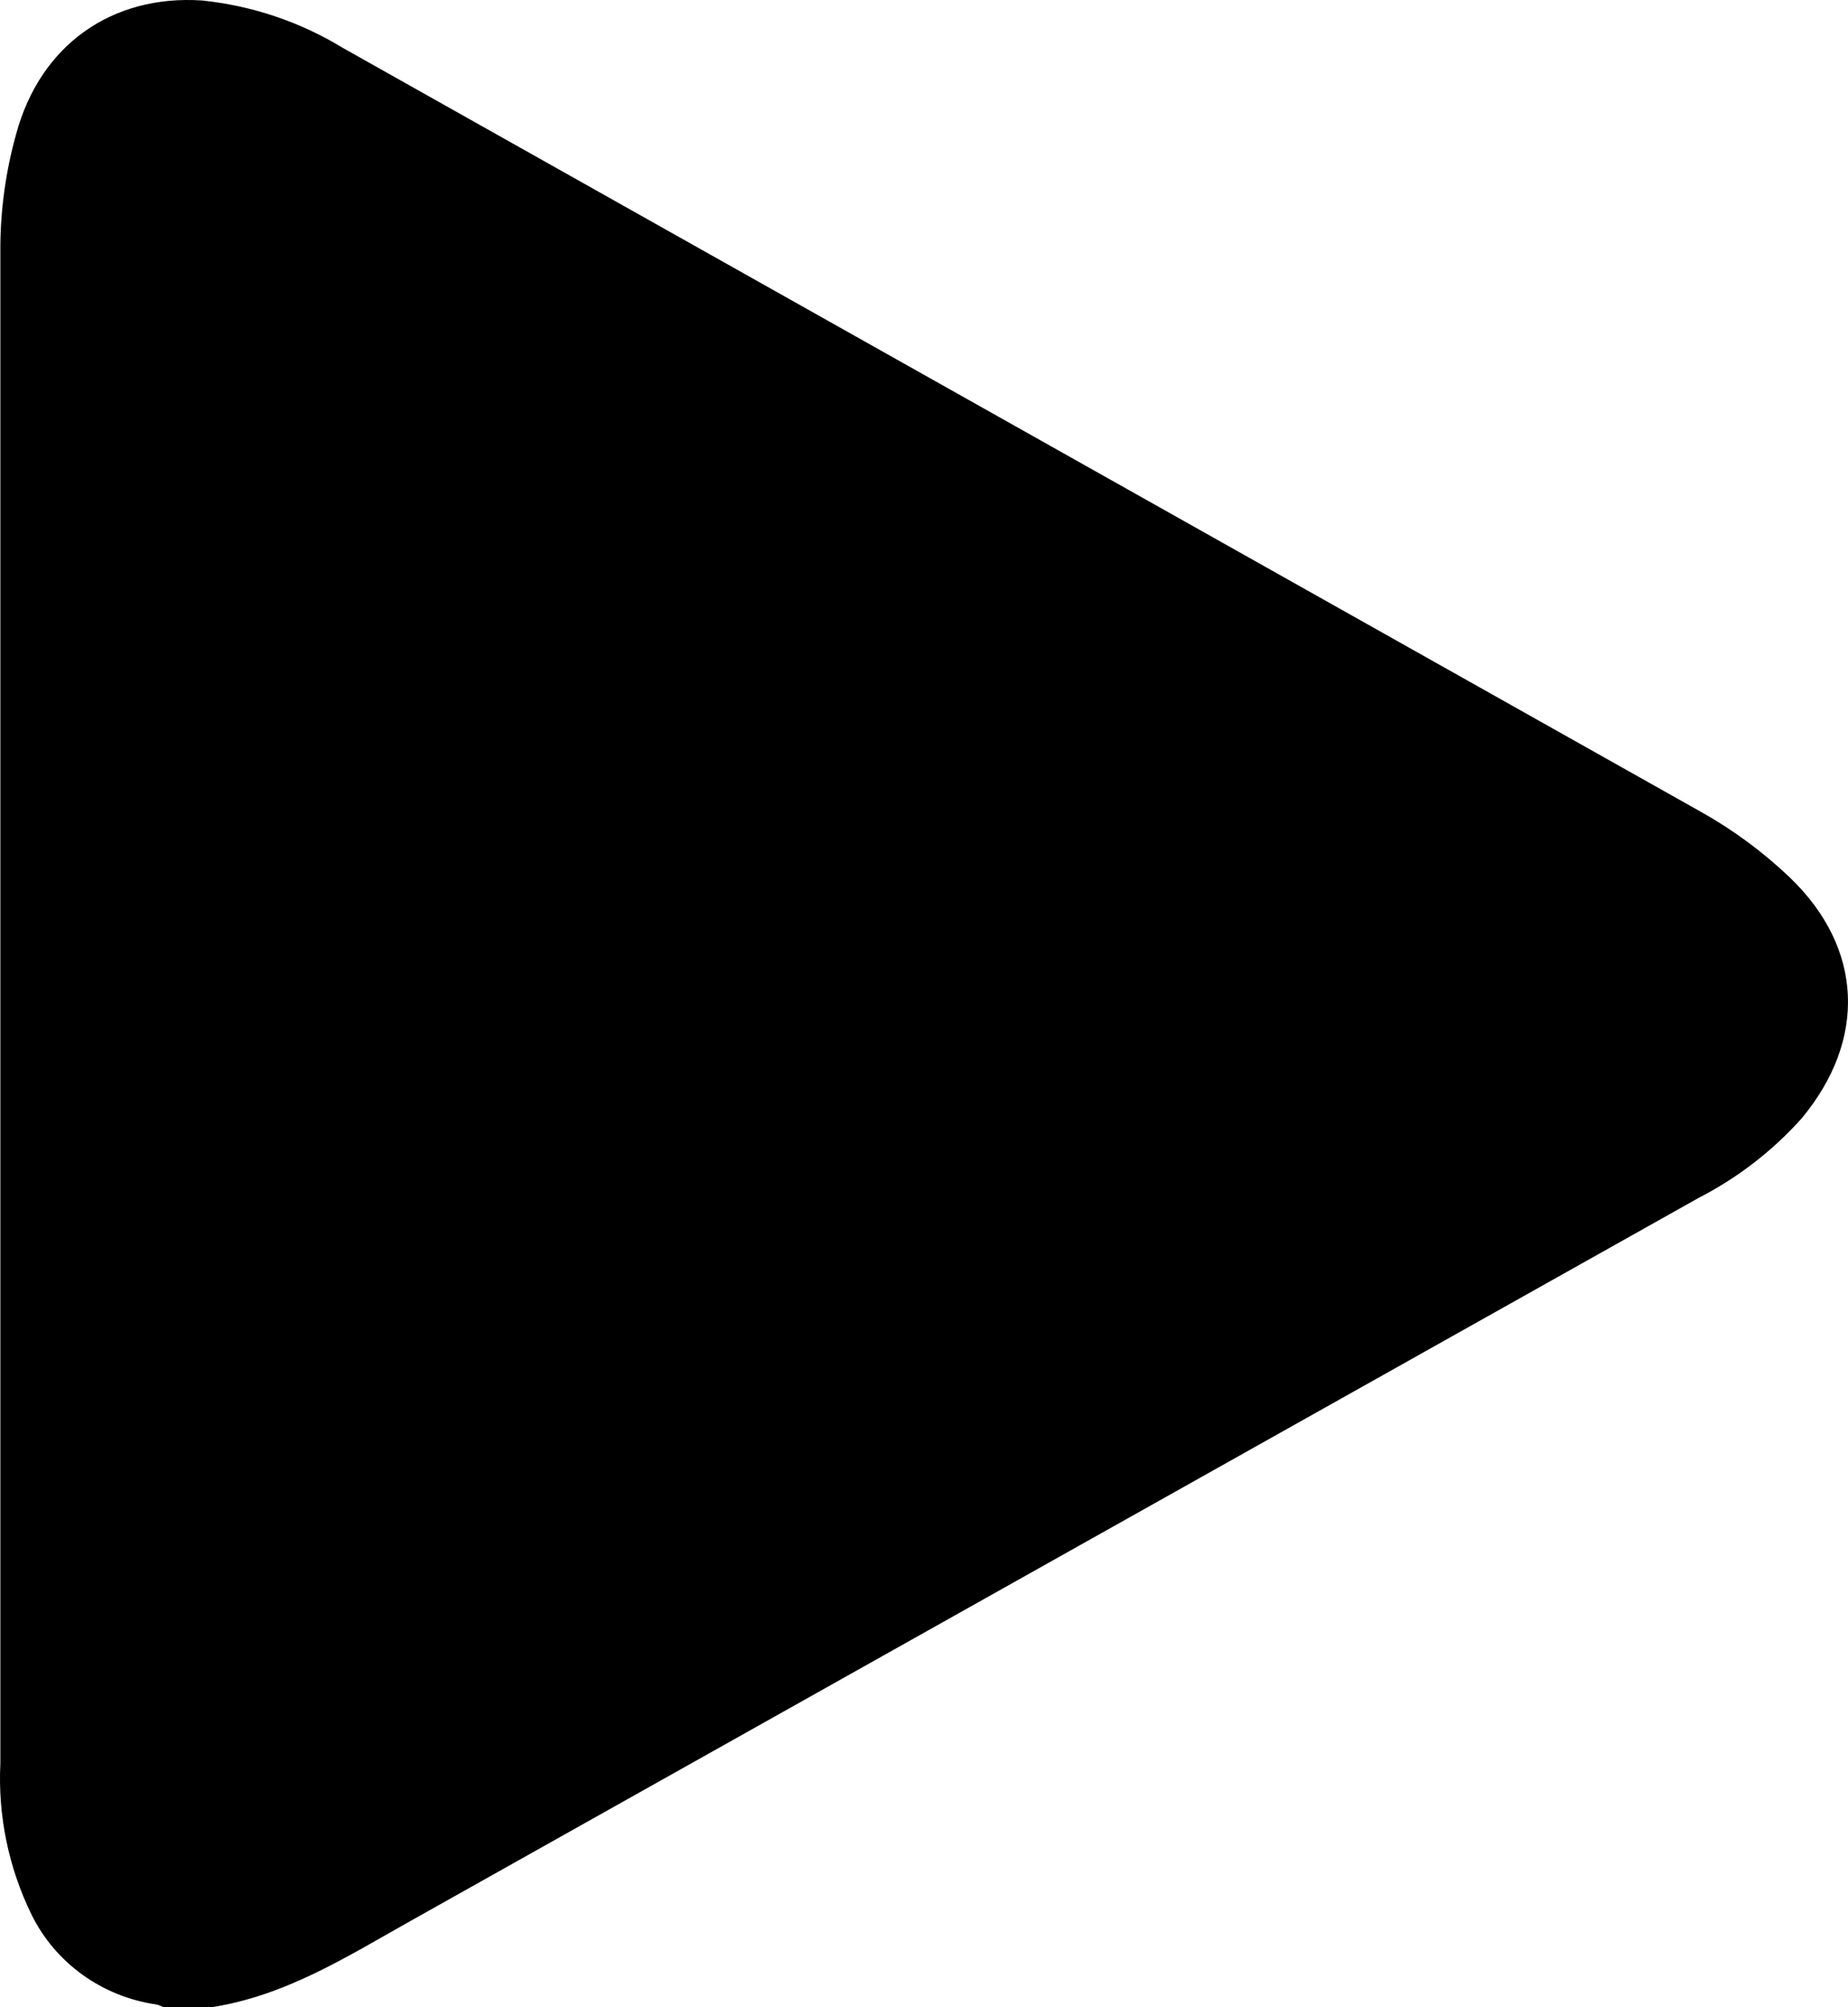 <svg width="35" height="38" viewBox="0 0 35 38" fill="none" xmlns="http://www.w3.org/2000/svg">
<path d="M4.007 38H3.099C3.055 37.978 3.008 37.96 2.96 37.948C2.455 37.875 1.977 37.683 1.566 37.388C1.155 37.093 0.823 36.704 0.601 36.255C0.162 35.36 -0.042 34.372 0.007 33.381V4.637C0.014 3.93 0.114 3.226 0.304 2.544C0.761 0.845 2.126 -0.104 3.826 0.009C4.775 0.107 5.688 0.415 6.497 0.909C15.07 5.729 23.642 10.548 32.212 15.368C32.825 15.711 33.391 16.129 33.897 16.611C35.295 17.952 35.357 19.688 34.123 21.172C33.572 21.788 32.91 22.299 32.17 22.679L7.788 36.36C6.586 37.033 5.417 37.782 4.007 38Z" fill="black"/>
</svg>
